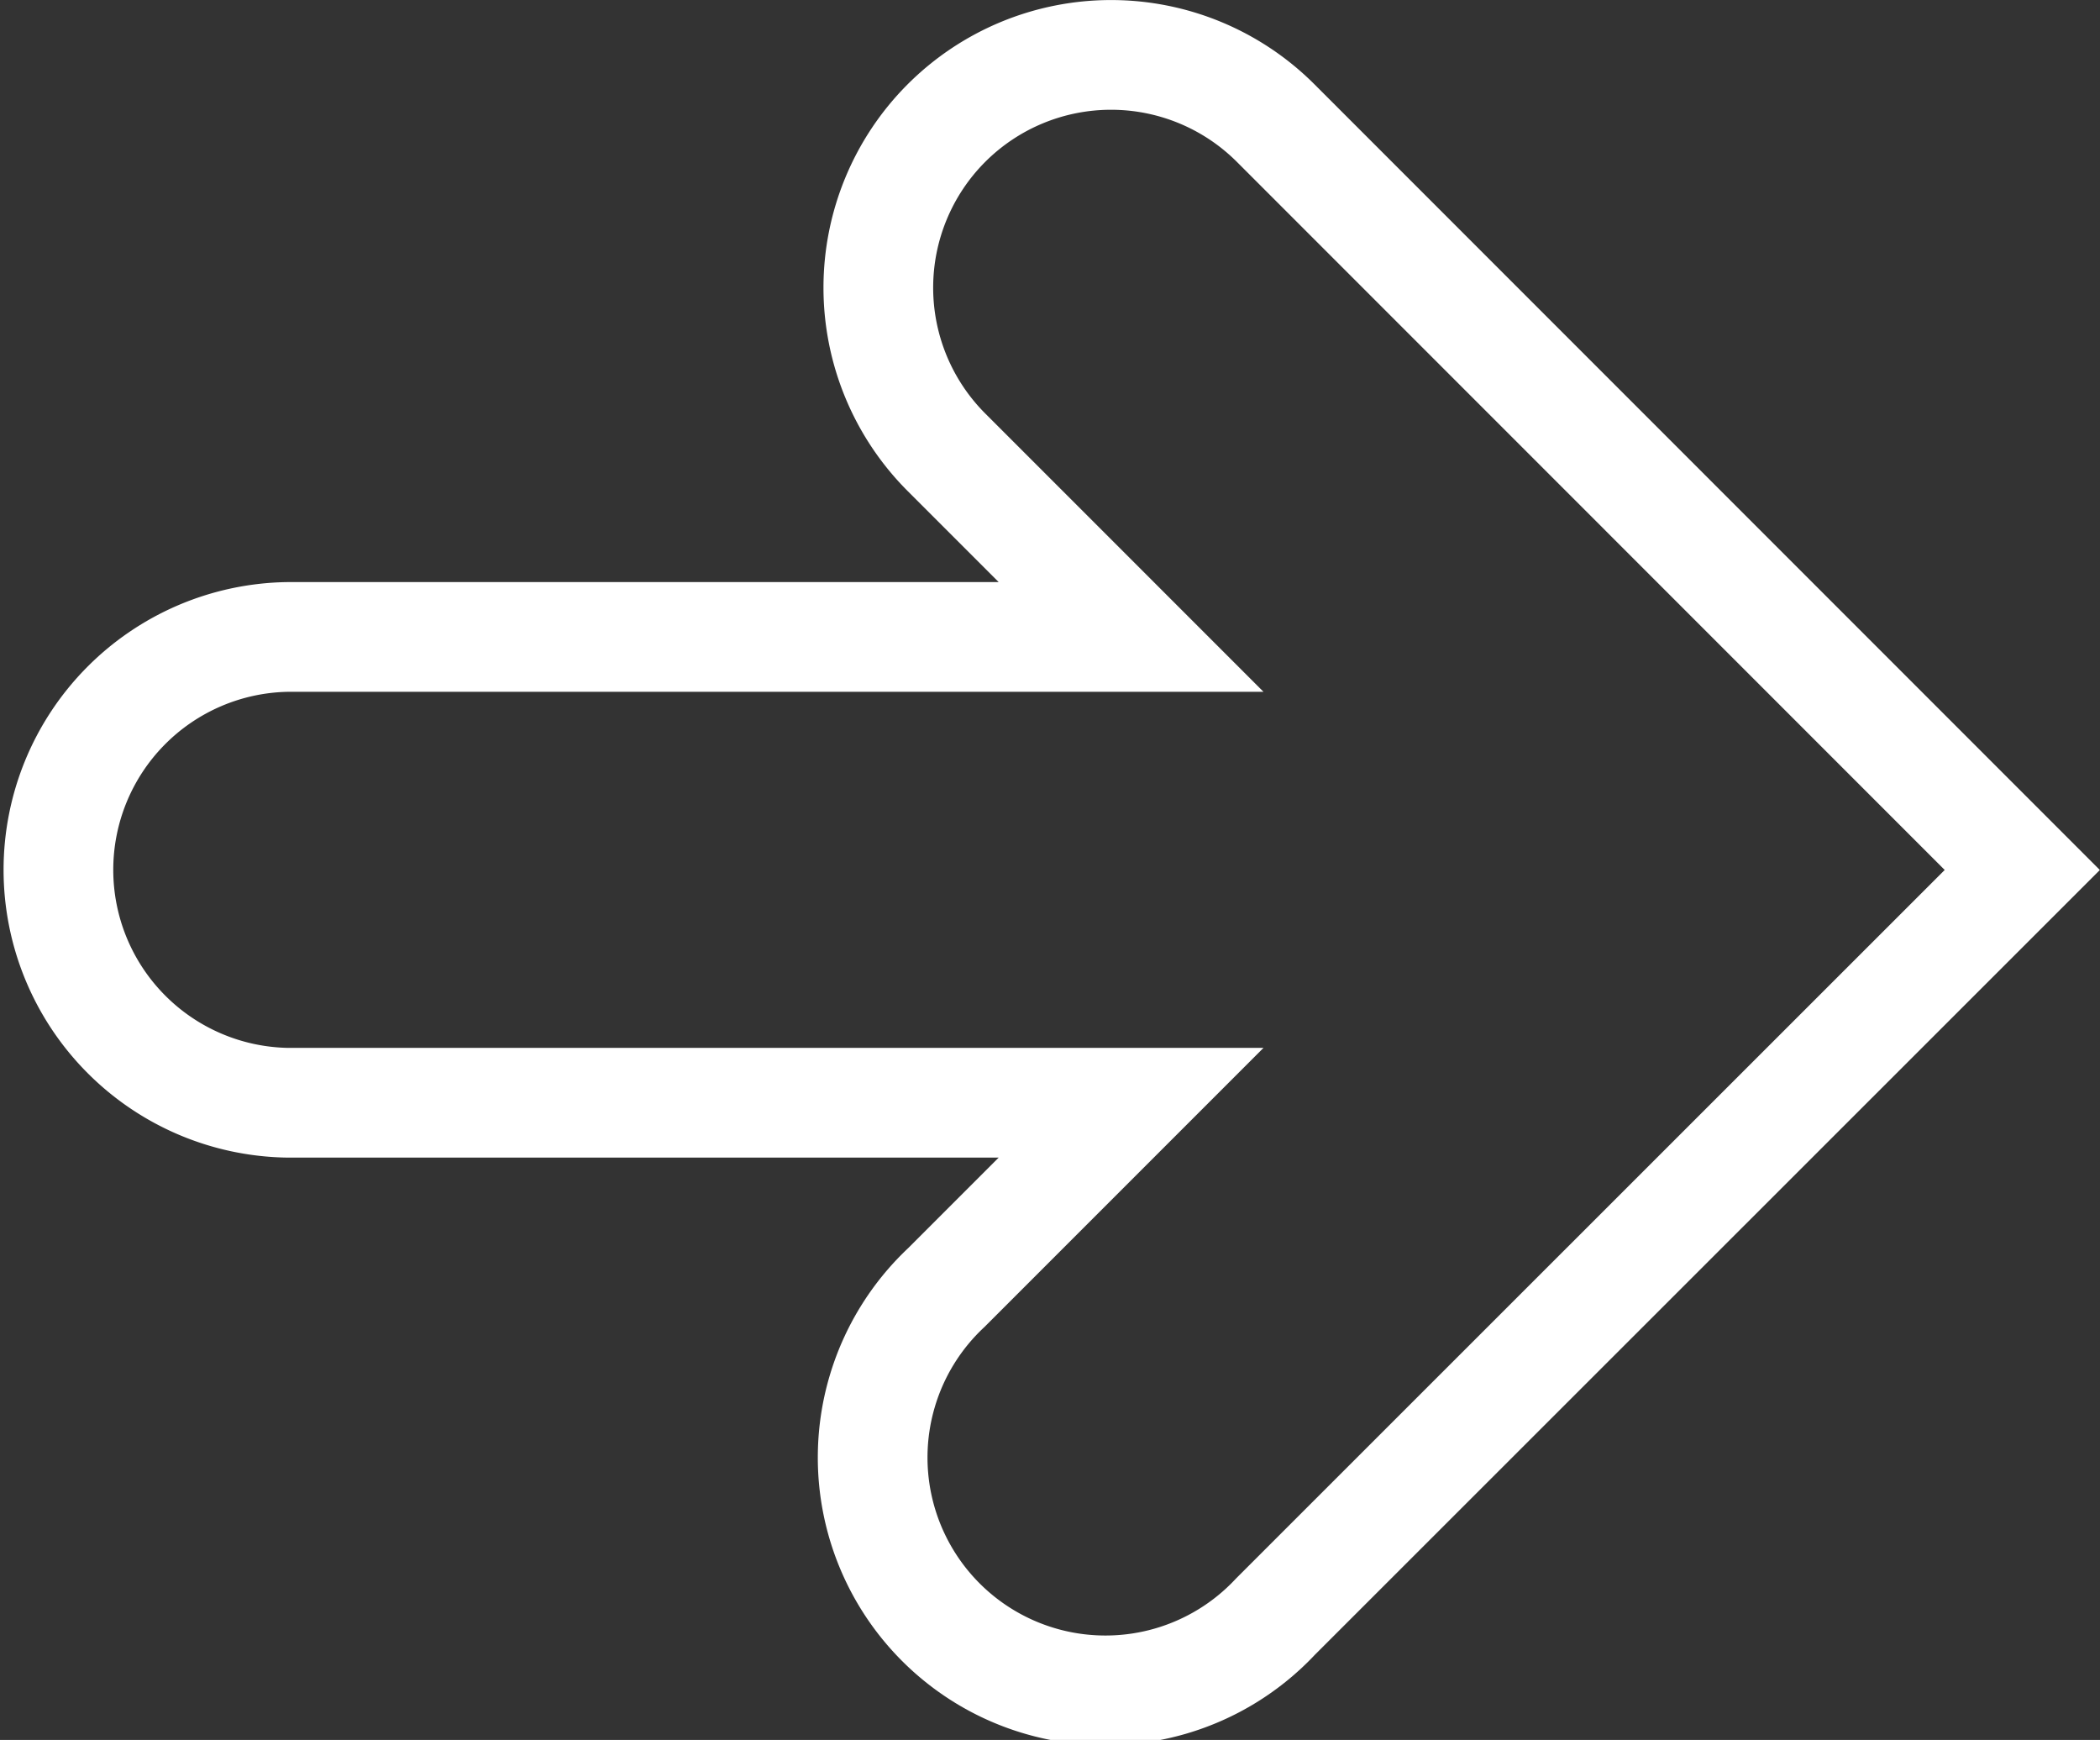 <svg xmlns="http://www.w3.org/2000/svg" width="38.289" height="31.718" viewBox="0 0 38.289 31.718"><rect x="0" y="0" width="38.289" height="31.718" fill="#333333" stroke="none"/><g transform="translate(1 1)"><path d="M19.184,7.244a4.245,4.245,0,0,0,0,6l3.367,3.367H7.174a4.246,4.246,0,0,0,0,8.491H22.551l-3.367,3.367a4.245,4.245,0,1,0,6,6L38.8,20.859,25.187,7.244A4.245,4.245,0,0,0,19.184,7.244Z" transform="translate(-2.928 -6)" fill="none" stroke="#fff" stroke-width="2"/></g></svg>